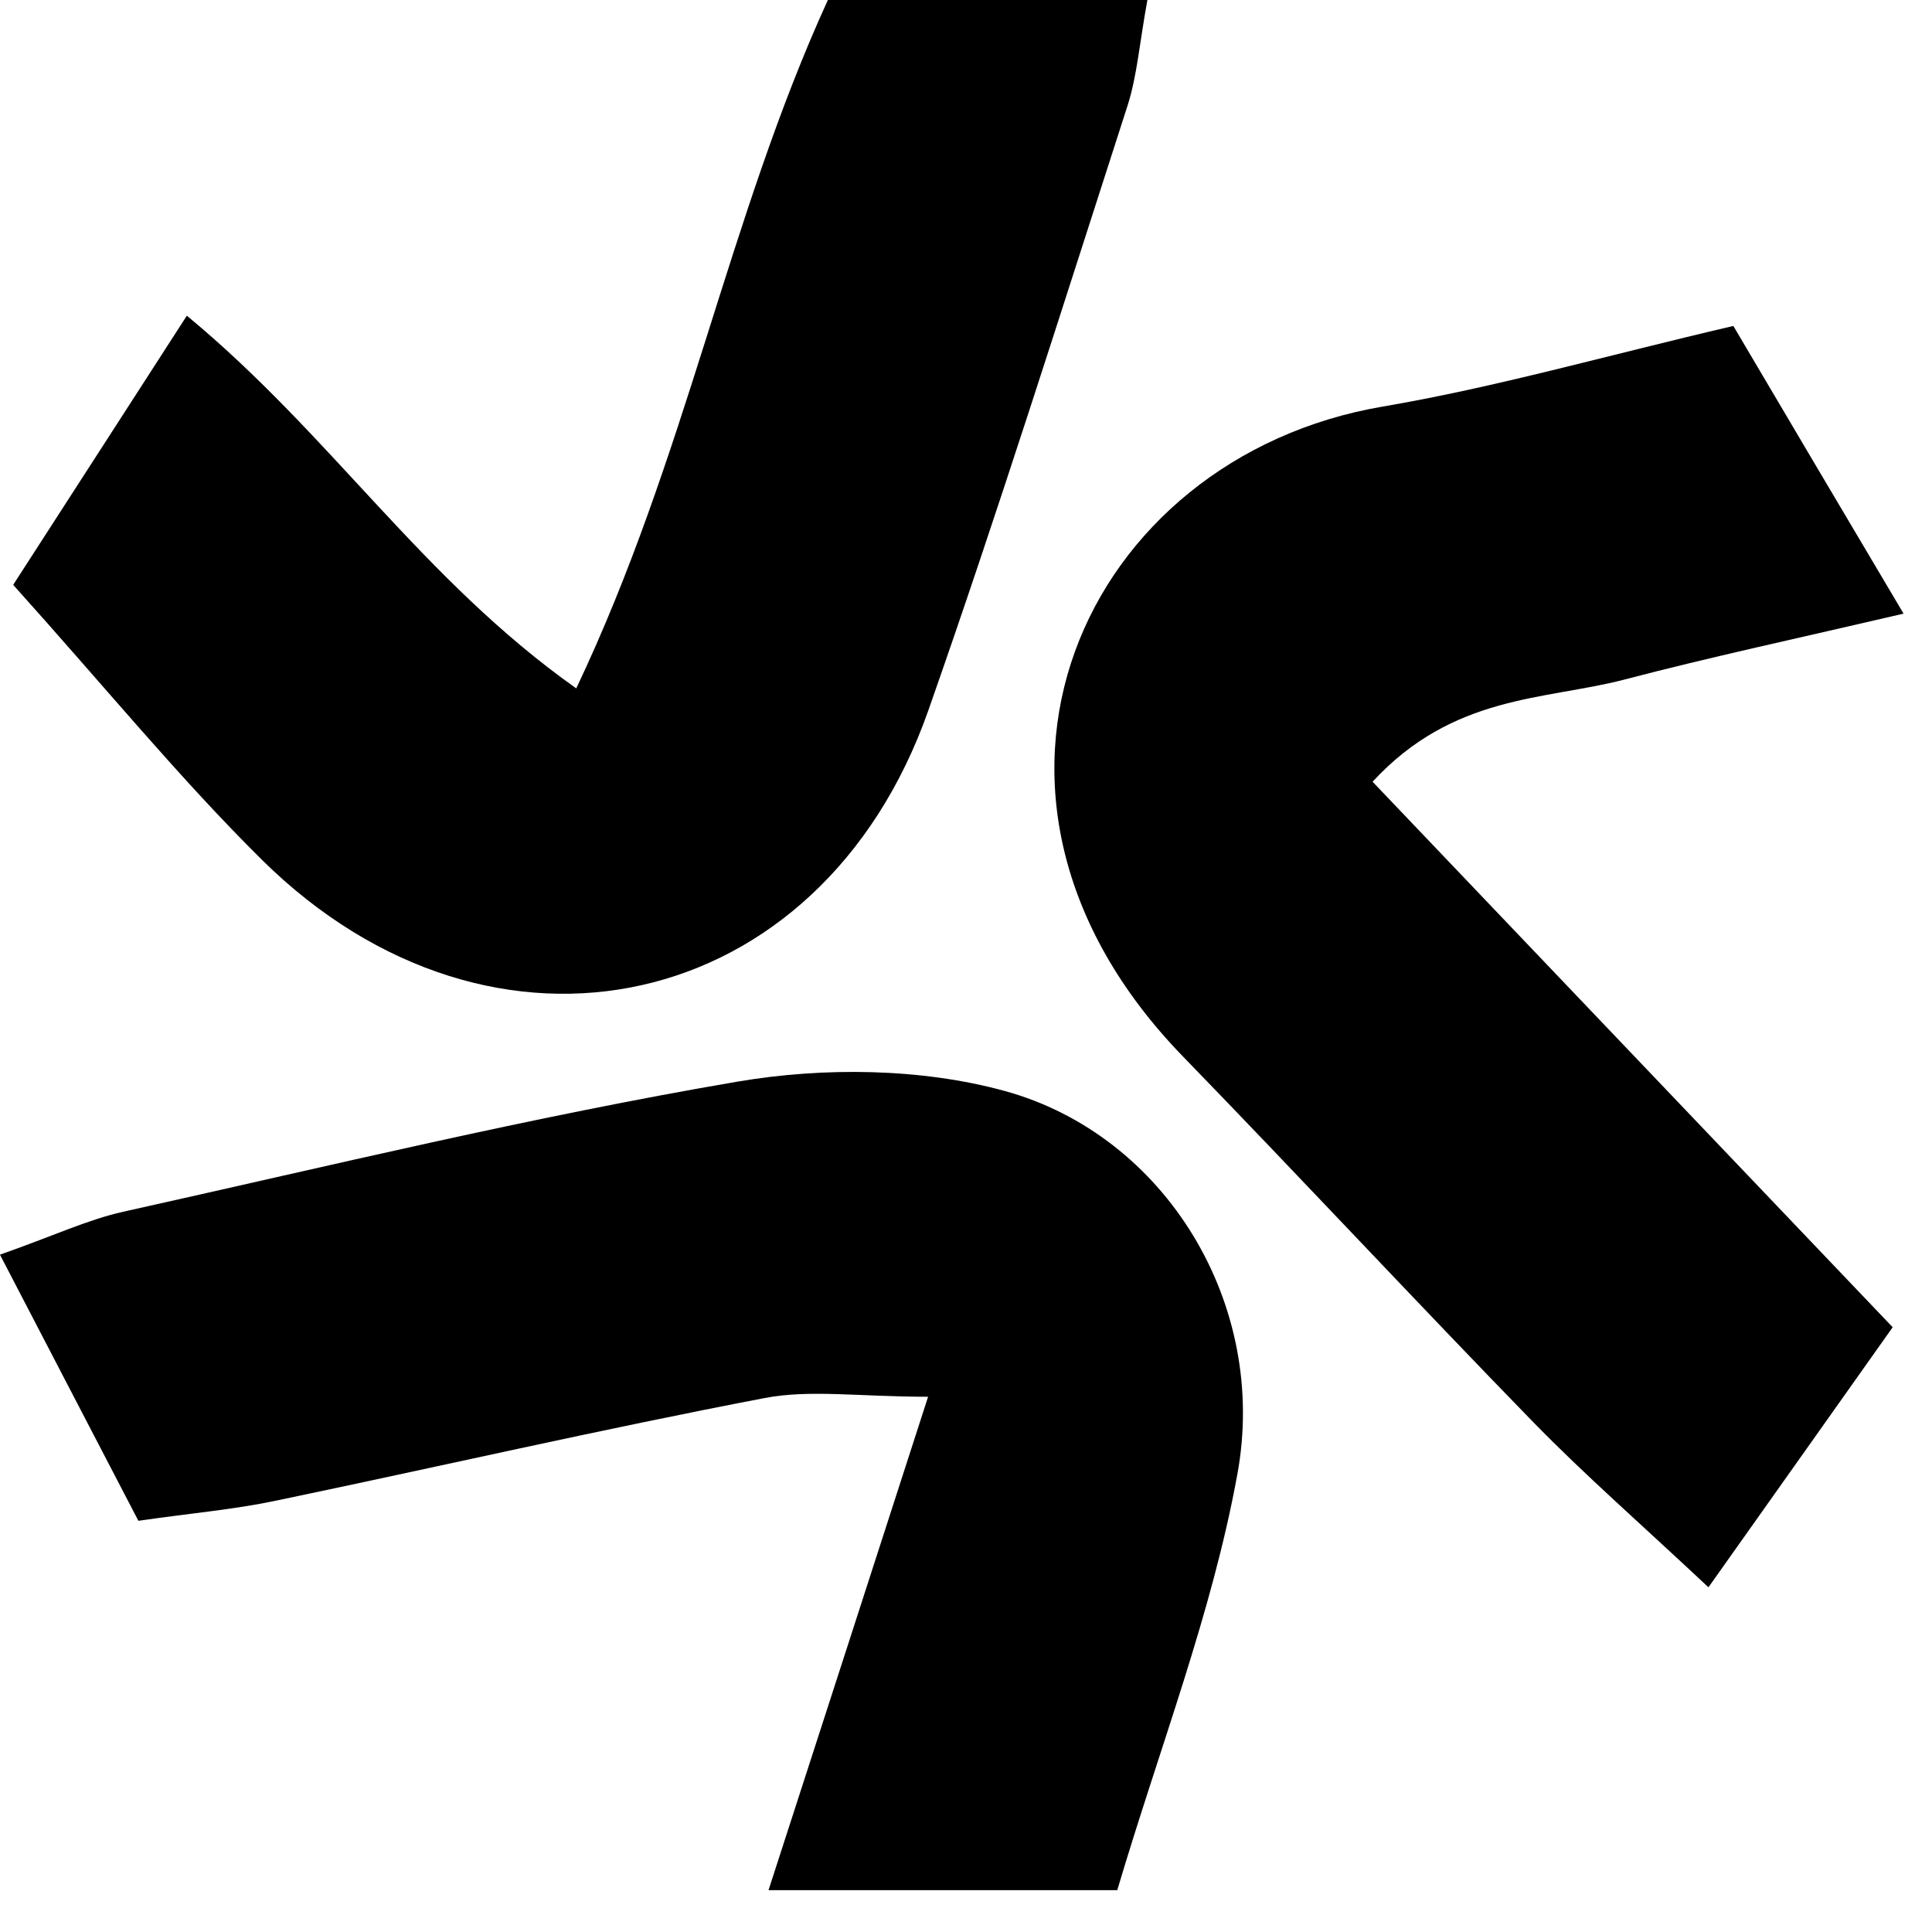 <svg xmlns="http://www.w3.org/2000/svg" width="45" height="45" viewBox="0 0 45 45" fill="none">
	<path
		d="M31.97 18.208C36.028 22.465 39.919 26.548 44.084 30.914C42.689 32.888 41.354 34.765 39.793 36.971C38.204 35.481 36.903 34.346 35.708 33.12C32.965 30.302 30.288 27.425 27.552 24.606C21.598 18.473 25.242 10.655 32.21 9.469C34.827 9.024 37.39 8.288 40.373 7.592C41.621 9.707 42.849 11.784 44.338 14.293C41.848 14.874 39.826 15.306 37.837 15.828C35.975 16.312 33.852 16.17 31.97 18.208Z"
		fill="black"
	/>
	<path
		d="M26.023 44.026C23.106 44.026 20.823 44.026 17.9 44.026C19.161 40.131 20.296 36.628 21.617 32.533C20.002 32.533 18.861 32.359 17.8 32.565C13.989 33.294 10.211 34.165 6.406 34.958C5.452 35.158 4.478 35.242 3.223 35.422C2.141 33.346 1.127 31.391 -0.001 29.224C1.247 28.785 2.035 28.411 2.869 28.224C7.628 27.167 12.373 26.012 17.179 25.193C19.195 24.851 21.457 24.877 23.406 25.412C27.151 26.444 29.553 30.385 28.819 34.345C28.232 37.57 27.011 40.698 26.023 44.026Z"
		fill="black"
	/>
	<path
		d="M0.307 13.622C1.729 11.416 2.977 9.488 4.352 7.353C7.722 10.139 9.825 13.487 13.422 16.034C15.992 10.623 16.953 5.095 19.283 5.78817e-05C21.772 5.76605e-05 24.142 5.745e-05 26.725 5.72205e-05C26.538 1.026 26.484 1.767 26.264 2.457C24.742 7.166 23.261 11.887 21.619 16.557C19.122 23.645 11.493 25.348 6.107 20.033C4.185 18.131 2.47 16.028 0.307 13.622Z"
		fill="black"
	/>
</svg>
